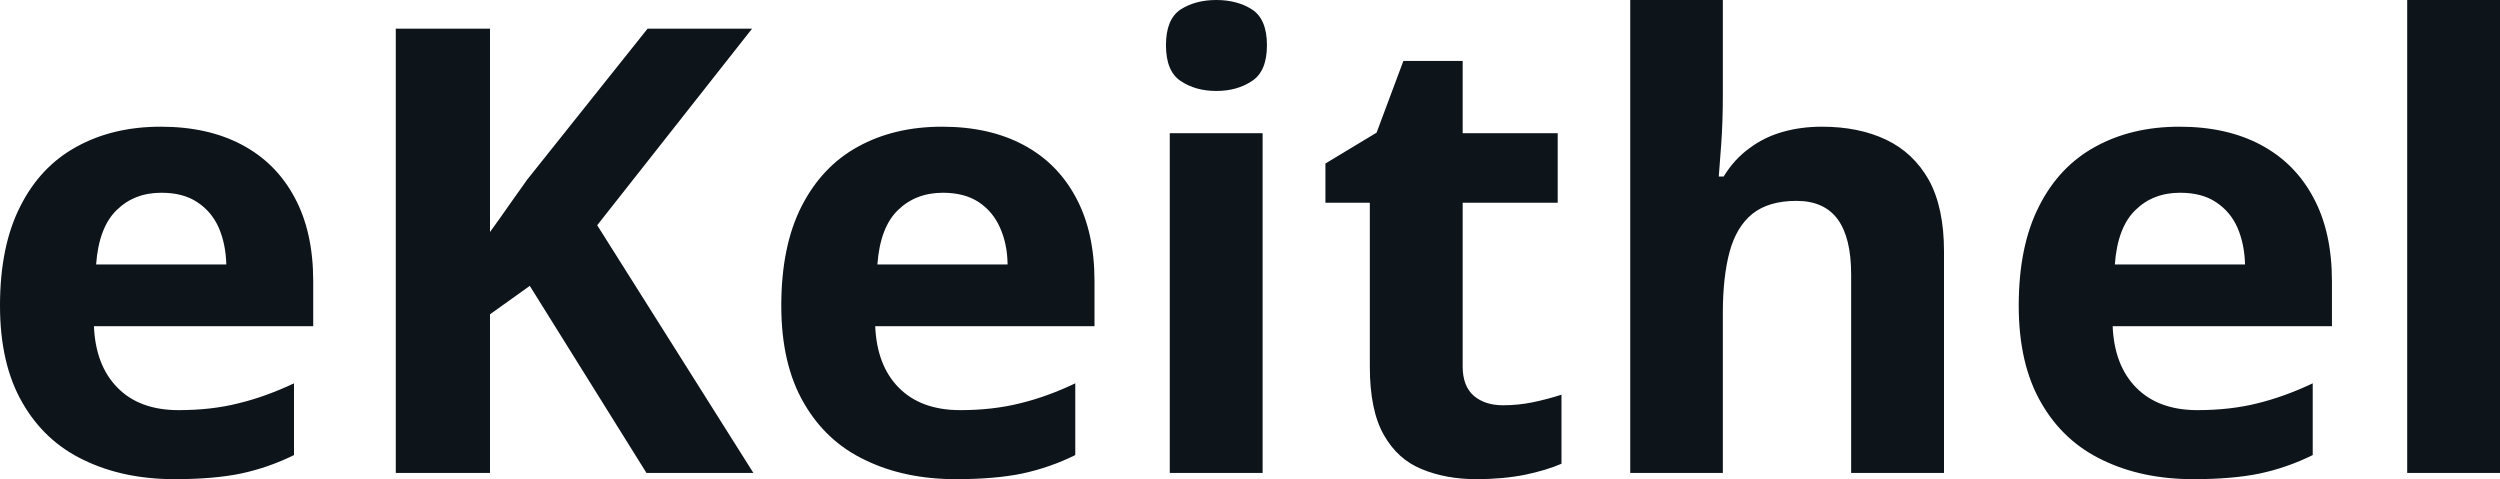 <svg fill="#0d141a" viewBox="0 0 92.348 17.699" height="100%" width="100%" xmlns="http://www.w3.org/2000/svg"><path preserveAspectRatio="none" d="M5.94 4.68L5.94 4.68Q7.68 4.68 8.94 5.35Q10.20 6.02 10.88 7.29Q11.57 8.56 11.57 10.39L11.57 10.39L11.57 12.05L3.47 12.05Q3.53 13.50 4.34 14.32Q5.15 15.15 6.60 15.15L6.60 15.15Q7.81 15.15 8.80 14.90Q9.80 14.66 10.86 14.16L10.86 14.16L10.86 16.81Q9.93 17.27 8.91 17.49Q7.90 17.70 6.45 17.70L6.45 17.70Q4.56 17.70 3.11 17.00Q1.65 16.31 0.83 14.88Q0 13.45 0 11.29L0 11.29Q0 9.09 0.75 7.62Q1.49 6.15 2.83 5.42Q4.17 4.68 5.94 4.68ZM5.96 7.12L5.96 7.12Q4.96 7.12 4.31 7.76Q3.65 8.40 3.55 9.77L3.55 9.77L8.36 9.77Q8.34 9.01 8.08 8.41Q7.82 7.82 7.29 7.47Q6.77 7.12 5.96 7.12ZM22.06 8.32L27.83 17.47L23.88 17.47L19.57 10.56L18.10 11.61L18.10 17.47L14.62 17.47L14.62 1.06L18.10 1.06L18.10 8.57Q18.45 8.09 18.79 7.60Q19.13 7.12 19.47 6.64L19.47 6.64L23.92 1.06L27.78 1.06L22.06 8.32ZM34.80 4.68L34.80 4.68Q36.54 4.68 37.80 5.35Q39.06 6.02 39.74 7.29Q40.43 8.56 40.43 10.39L40.43 10.39L40.43 12.05L32.33 12.05Q32.39 13.50 33.20 14.32Q34.02 15.15 35.47 15.15L35.47 15.15Q36.67 15.15 37.67 14.90Q38.67 14.66 39.72 14.16L39.72 14.16L39.72 16.81Q38.79 17.27 37.77 17.49Q36.76 17.70 35.31 17.70L35.31 17.70Q33.42 17.70 31.97 17.00Q30.51 16.31 29.69 14.88Q28.86 13.45 28.86 11.29L28.86 11.29Q28.86 9.09 29.61 7.62Q30.36 6.15 31.69 5.42Q33.03 4.68 34.80 4.68ZM34.83 7.12L34.83 7.12Q33.83 7.12 33.17 7.76Q32.51 8.40 32.41 9.77L32.41 9.77L37.22 9.77Q37.21 9.01 36.94 8.41Q36.68 7.82 36.16 7.47Q35.63 7.12 34.83 7.12ZM43.21 4.92L46.64 4.92L46.64 17.47L43.21 17.47L43.21 4.92ZM44.93 0L44.93 0Q45.70 0 46.25 0.35Q46.80 0.71 46.80 1.67L46.80 1.67Q46.80 2.63 46.25 2.99Q45.70 3.36 44.93 3.36L44.93 3.36Q44.16 3.36 43.61 2.99Q43.07 2.63 43.07 1.67L43.07 1.67Q43.07 0.71 43.61 0.35Q44.16 0 44.93 0ZM55.52 14.97L55.52 14.97Q56.08 14.97 56.62 14.86Q57.15 14.75 57.68 14.58L57.68 14.58L57.68 17.13Q57.13 17.37 56.32 17.54Q55.50 17.70 54.54 17.70L54.54 17.70Q53.41 17.70 52.52 17.33Q51.63 16.97 51.12 16.07Q50.60 15.16 50.60 13.54L50.60 13.54L50.60 7.49L48.96 7.49L48.96 6.04L50.85 4.90L51.84 2.25L54.03 2.25L54.03 4.92L57.54 4.92L57.54 7.49L54.03 7.49L54.03 13.54Q54.03 14.26 54.44 14.62Q54.85 14.97 55.52 14.97ZM60.22 0L63.64 0L63.64 3.56Q63.64 4.49 63.58 5.33Q63.52 6.18 63.49 6.52L63.49 6.52L63.67 6.52Q64.07 5.87 64.63 5.47Q65.18 5.06 65.86 4.87Q66.53 4.68 67.30 4.68L67.30 4.68Q68.66 4.68 69.67 5.16Q70.68 5.64 71.25 6.65Q71.81 7.67 71.81 9.29L71.81 9.29L71.81 17.47L68.38 17.47L68.38 10.14Q68.38 8.79 67.89 8.11Q67.39 7.42 66.36 7.42L66.36 7.42Q65.33 7.42 64.73 7.90Q64.14 8.38 63.89 9.30Q63.64 10.23 63.64 11.57L63.64 11.57L63.64 17.47L60.22 17.47L60.22 0ZM80.51 4.68L80.51 4.68Q82.25 4.68 83.51 5.35Q84.77 6.02 85.45 7.29Q86.14 8.56 86.14 10.39L86.14 10.39L86.14 12.05L78.04 12.05Q78.10 13.50 78.91 14.32Q79.73 15.15 81.17 15.15L81.17 15.15Q82.38 15.15 83.38 14.90Q84.37 14.66 85.43 14.16L85.43 14.16L85.43 16.81Q84.50 17.27 83.48 17.49Q82.47 17.70 81.02 17.70L81.02 17.70Q79.13 17.70 77.68 17.00Q76.22 16.31 75.40 14.88Q74.57 13.45 74.57 11.29L74.57 11.29Q74.57 9.09 75.32 7.62Q76.06 6.15 77.40 5.42Q78.74 4.68 80.51 4.68ZM80.53 7.12L80.53 7.12Q79.53 7.12 78.88 7.76Q78.22 8.40 78.12 9.77L78.12 9.77L82.93 9.77Q82.91 9.01 82.65 8.41Q82.39 7.82 81.86 7.47Q81.34 7.12 80.53 7.12ZM92.35 0L92.35 17.47L88.92 17.47L88.92 0L92.35 0Z"></path></svg>